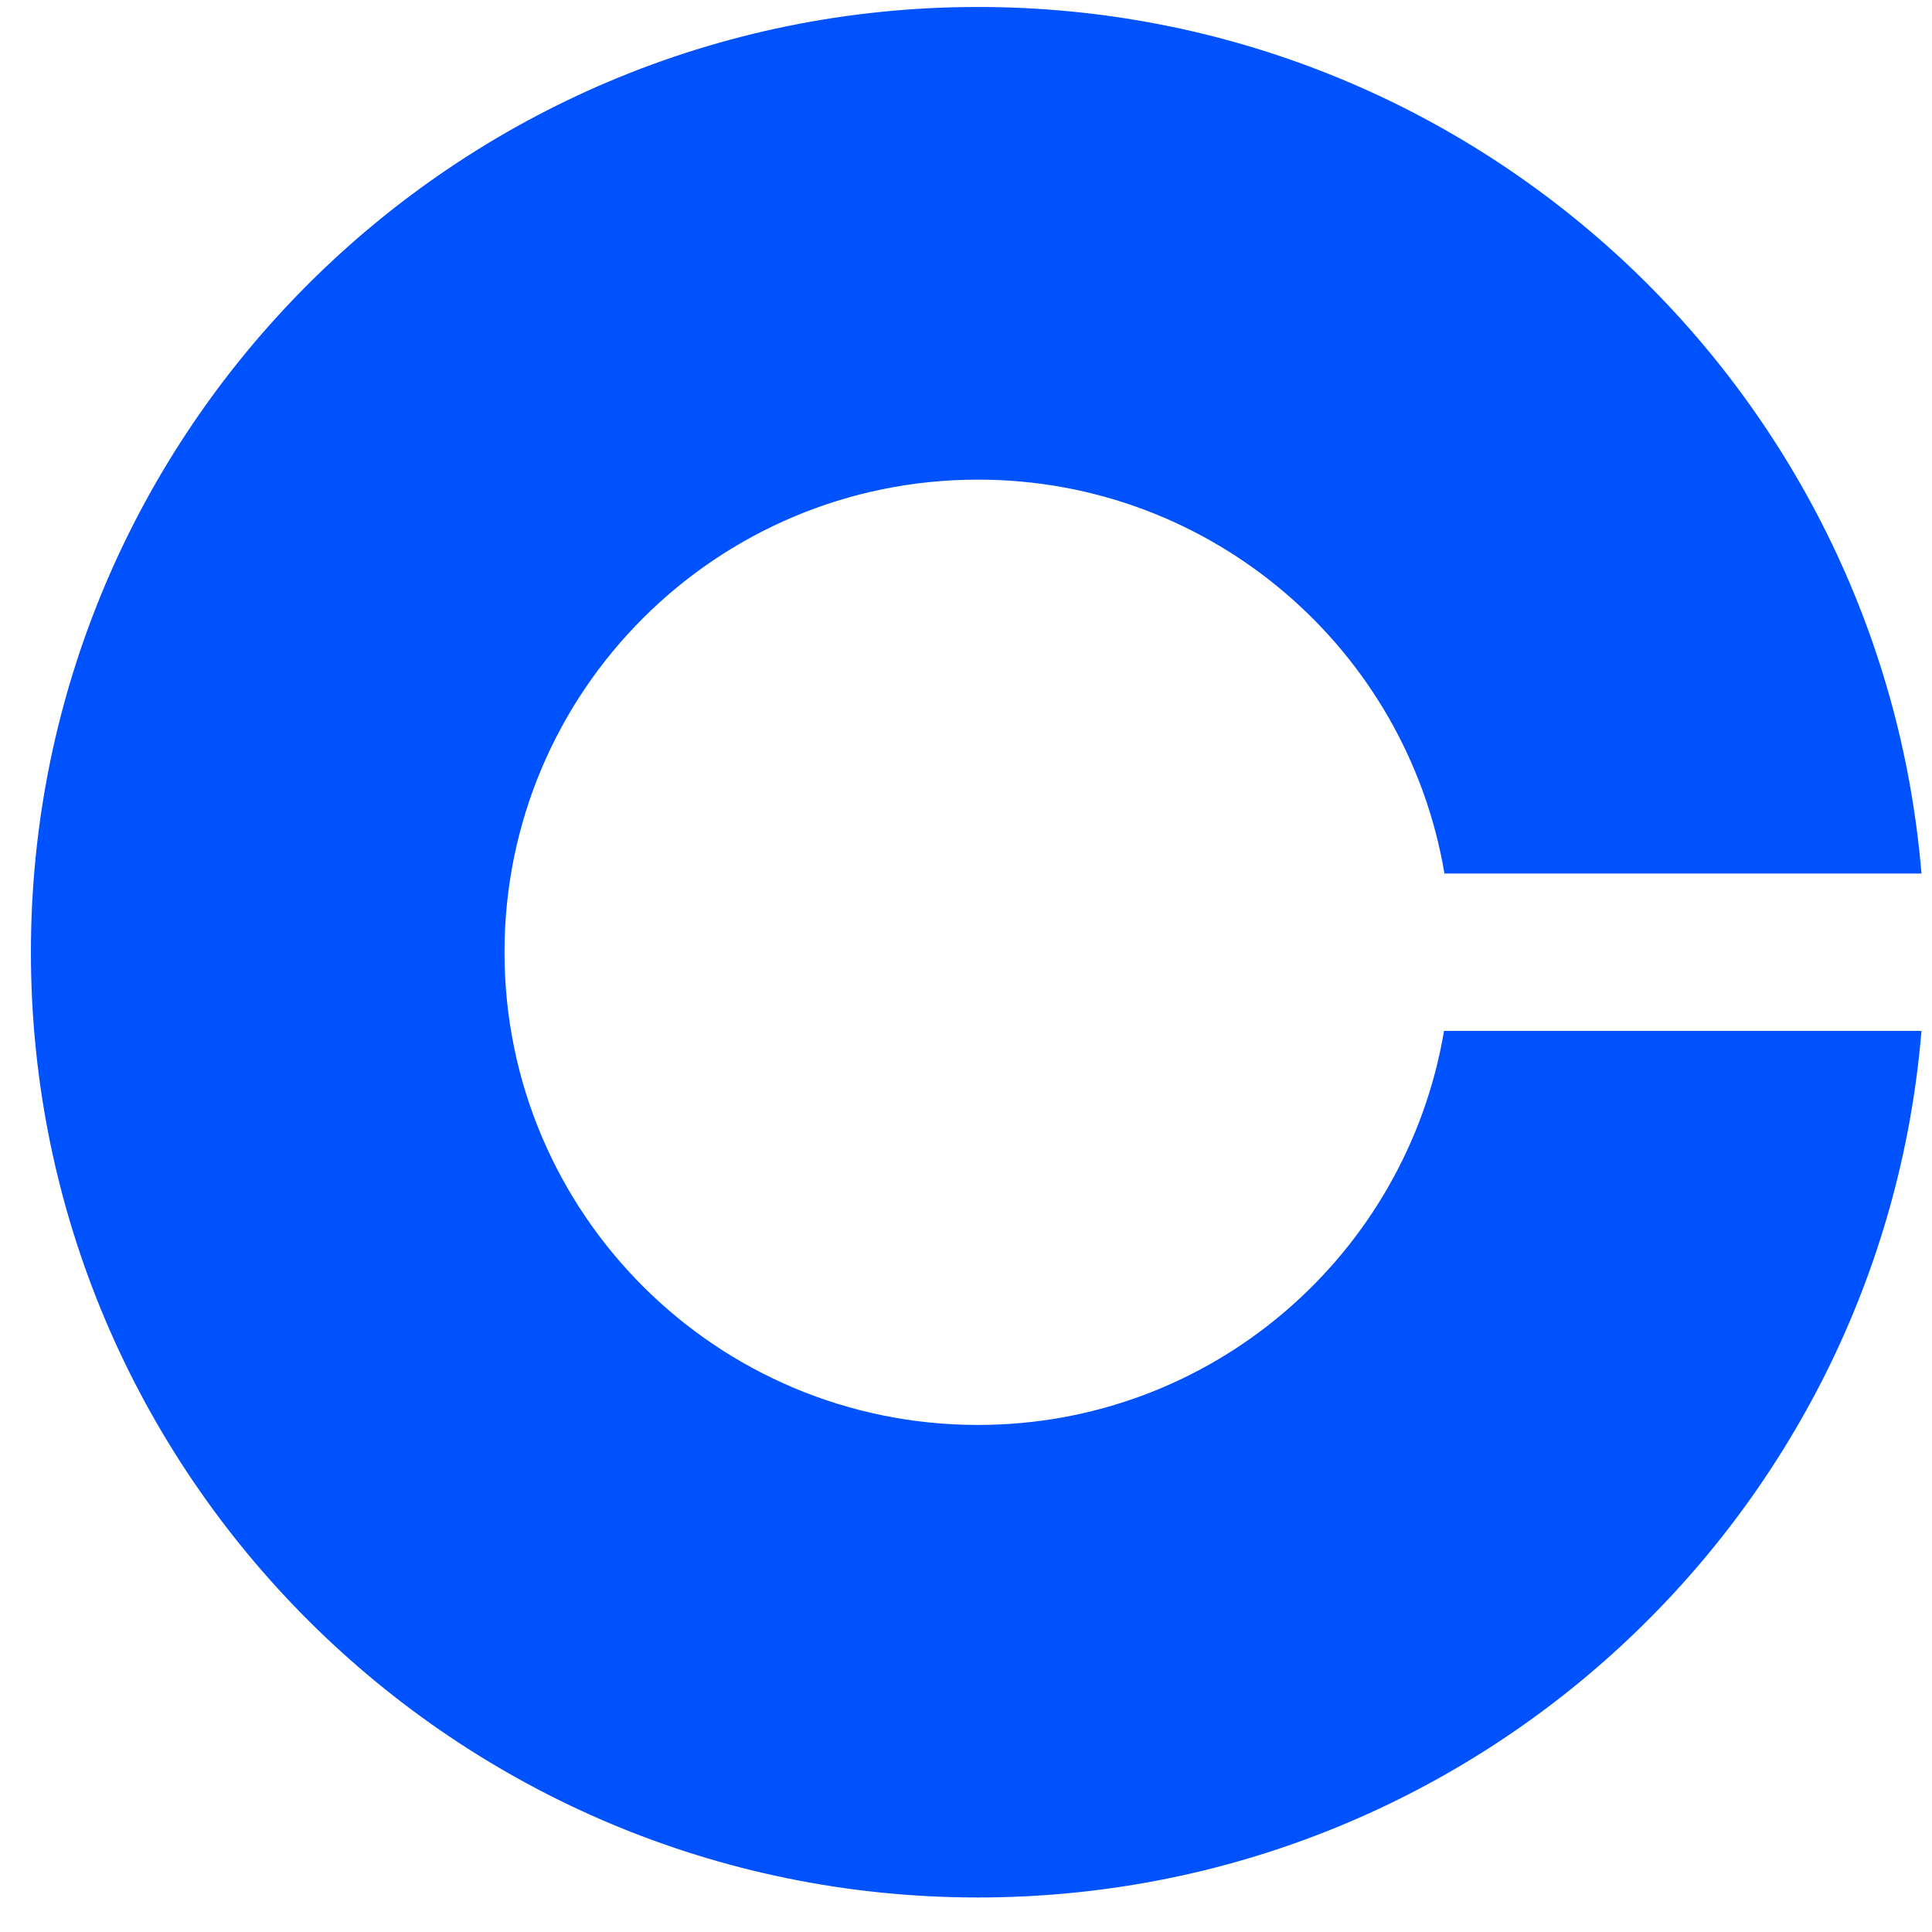 <svg width="31" height="31" viewBox="0 0 31 31" fill="none" xmlns="http://www.w3.org/2000/svg">
<path d="M15.692 22.864C11.494 22.864 8.095 19.469 8.095 15.279C8.095 11.089 11.496 7.696 15.692 7.696C19.453 7.696 22.575 10.433 23.177 14.016H30.831C30.184 6.229 23.657 0.112 15.692 0.112C7.303 0.112 0.496 6.906 0.496 15.279C0.496 23.652 7.303 30.446 15.692 30.446C23.657 30.446 30.186 24.329 30.831 16.542H23.17C22.568 20.127 19.453 22.864 15.692 22.864Z" fill="#0052FF"/>
</svg>
